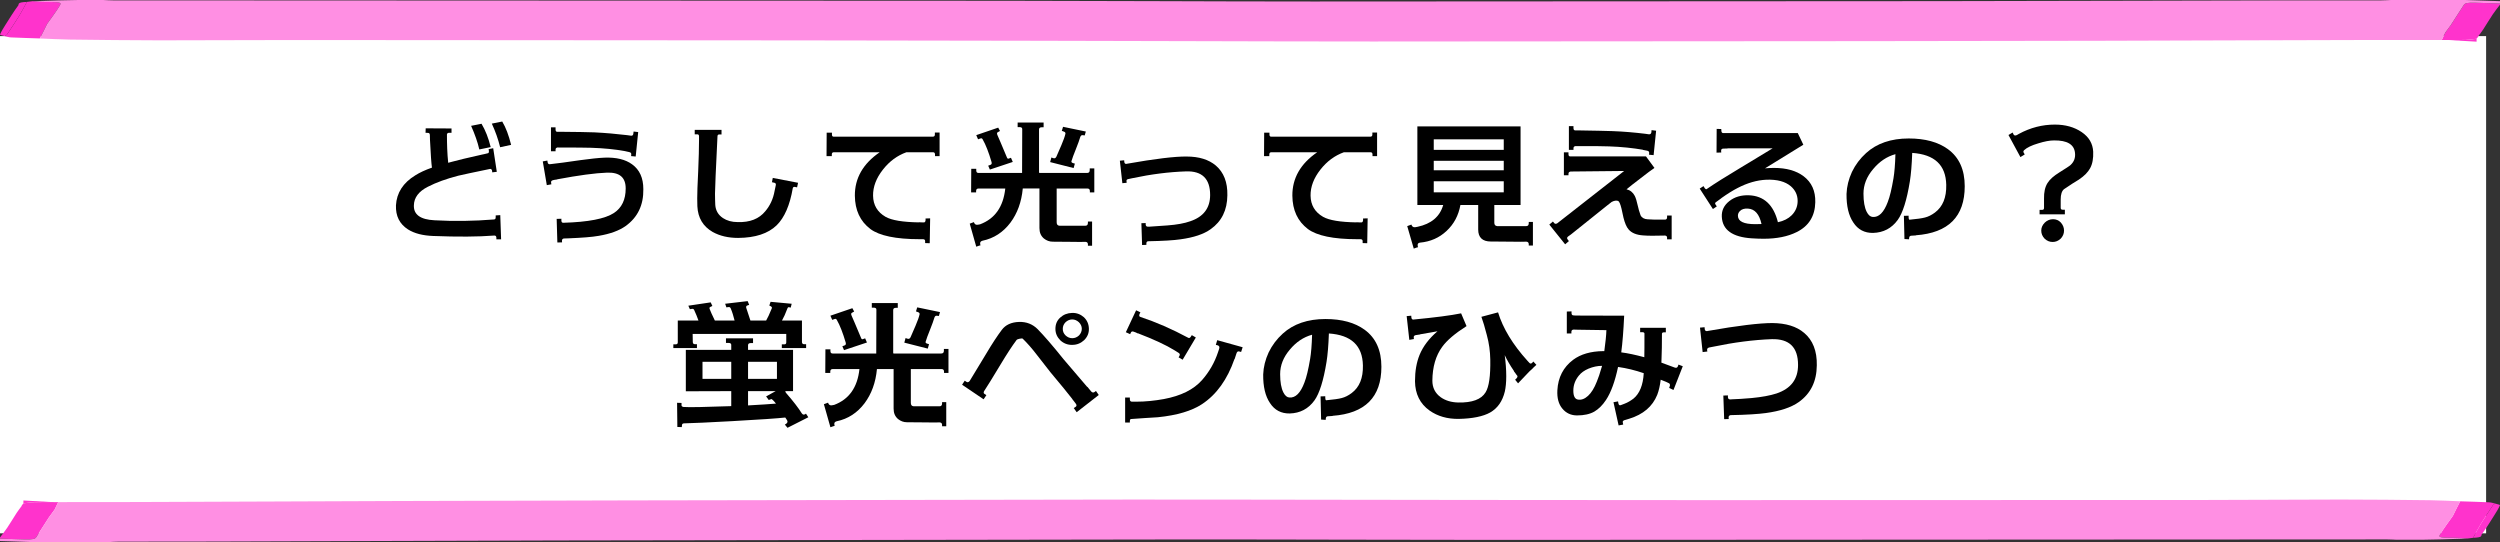 <?xml version="1.0" encoding="UTF-8"?>
<svg id="_レイヤー_2" data-name="レイヤー 2" xmlns="http://www.w3.org/2000/svg" viewBox="0 0 900 195.17">
  <rect x="0" y="0" width="900" height="195.17" fill="#333333" stroke="none"/>
  <defs>
    <style>
      .cls-1 {
        fill: #ff8fe3;
      }

      .cls-2 {
        fill: #ffd4eb;
      }

      .cls-3 {
        fill: #f3c;
      }

      .cls-4 {
        fill: #fff;
      }
    </style>
  </defs>
  <g id="Design">
    <g>
      <rect class="cls-4" x="0" y="13" width="895" height="179"/>
      <g>
        <path d="M161.6,47.8c-.4.05-.65.2-.7.6,0,3.45.1,6.85.45,10.2l1.5-.4c1.95-.55,5.55-1.4,10.9-2.6l.5-.1,1.45-.35c.25-.1.35-.4.3-.85l-.1-.6,1.65-.35,1.3,8.5-1.65.2-.05-.55c-.05-.4-.25-.65-.65-.7-6.15,1.25-9.95,2.1-11.5,2.45-4.25,1.1-7.9,2.4-11,4-3.25,1.65-4.95,3.9-5,6.65-.15,3.35,2.35,5.15,7.4,5.4,7,.4,14.15.3,21.55-.3l.3-.15c.15-.1.2-.3.2-.65v-.65l1.65-.1.3,8.7h-1.7v-.55c0-.55-.3-.85-.8-.8-5.75.45-13.05.5-22,.15-3.7-.15-6.7-.9-9-2.35-3.05-1.95-4.5-4.85-4.35-8.7.25-4.45,2.55-8.1,7-10.8,1.5-.95,3.5-1.9,5.95-2.75-.2-1.35-.45-4.7-.7-9.95l-.05-1.85c-.05-.5-.25-.7-.65-.7l-.9-.05.05-1.6,9.3.05v1.55h-.95ZM172.55,53.8c-.6-2.65-1.6-5.45-2.95-8.5l3.75-.75c1.4,2.35,2.5,5.15,3.3,8.4l-4.1.85ZM180.05,53c-.7-2.85-1.7-5.7-3-8.5l3.75-.75c1.3,2.15,2.35,4.95,3.2,8.4l-3.95.85Z"/>
        <path d="M225.25,81.35c-2.3,1.65-5.55,2.85-9.7,3.55-2.5.45-6.1.7-10.85.9l-1.6.05c-.5,0-.8.3-.8.85l.05.55-1.7.05-.25-8.5,1.7-.05v.65c0,.55.25.8.65.8,9.05-.25,15.15-1.45,18.3-3.55,2.8-1.85,4.2-4.8,4.2-8.8s-2.2-5.85-6.7-5.7c-4.25.15-10.2.95-17.95,2.4v.05l-1.05.15-.6.15c-.45.15-.65.45-.55.9l.1.55-1.65.3-1.45-8.55,1.65-.3.1.65c.1.5.4.75.9.65l.45-.05c2.05-.2,5.55-.7,10.45-1.4,3.6-.5,6.5-.8,8.7-.9,4.2-.15,7.5.65,9.9,2.4,2.7,1.95,4.05,4.9,4.05,8.95.1,5.75-2.05,10.15-6.35,13.25ZM200,54.45h-1.65v-8.6h1.65v.75c0,.6.2.85.6.85h1.6c5.3.05,9.25.1,11.75.2,4.05.2,8,.55,11.75,1l1.45.2c.5.1.8-.2.85-.75l.1-.75,1.65.2-.9,8.8-1.65-.15.05-.6c.05-.45-.2-.75-.75-.85l-1.55-.35c-3.55-.65-7.55-1.05-12.15-1.2-1.65-.05-5.7-.1-12.15-.1-.45.1-.65.35-.65.75v.6Z"/>
        <path d="M286.2,67.3c-.4-.1-.7.05-.8.45-1.05,6.15-3,10.6-5.8,13.35-3.1,3-7.7,4.5-13.85,4.55-3.55,0-6.6-.7-9.2-2.15-3.45-2-5.3-5.05-5.5-9.25,0-.85-.05-1.8-.05-2.8,0-1.8.1-5.05.35-9.8.2-4.7.3-8.45.3-11.15v-1.45c0-.45-.2-.7-.65-.7h-.9v-1.6h9.65v1.65h-.8c-.4,0-.6.2-.65.55-.6,12.2-.9,19.15-.9,20.75,0,1.5.05,2.9.1,4.1.15,2,1.05,3.55,2.75,4.7,1.45.95,3.2,1.45,5.3,1.45,4.4.15,7.7-1.15,9.95-3.9,1.7-2,2.85-4.45,3.35-7.3l.45-2.15c.05-.45-.1-.7-.5-.8l-.9-.2.3-1.55,9.1,1.75-.35,1.65-.75-.15Z"/>
        <path d="M334.7,87.56l-1.65-.05v-.6c.05-.55-.25-.8-.8-.8h-1.25c-8.5,0-14.4-1.25-17.65-3.65-3.7-2.8-5.55-6.8-5.6-12-.05-6.3,2.95-11.55,8.95-15.65h-16.5c-.5,0-.75.25-.75.8v.6h-1.9l.05-8.45h1.9v.7c0,.5.2.75.65.75h35.6c.55,0,.8-.25.8-.75v-.75h1.7v8.5h-1.65v-.6c0-.55-.25-.8-.75-.8h-9.55c-3.3,1.2-6.1,3.25-8.45,6.25-2.4,3.05-3.6,6.2-3.55,9.4.05,3.35,1.55,5.9,4.5,7.6,2.2,1.25,6.2,1.9,11.95,2v-.05l1.1.05h.85c.3-.05.45-.3.5-.8v-.6l1.65-.05-.15,8.95Z"/>
        <path d="M391.65,88.46v-.5c0-.55-.3-.85-.85-.9-.65.05-2.5.05-5.55,0-4.15-.05-6.25-.05-6.25-.05-1.2,0-2.25-.4-3.2-1.15-1.1-.95-1.6-2.15-1.6-3.75v-14.25h-6c-.45,4.85-1.95,8.95-4.45,12.3-2.6,3.45-5.95,5.65-10.05,6.5-.55.15-.85.45-.85.9,0,.1,0,.3.05.5s.1.25.1.25c-.15,0-.7.2-1.55.5l-2.35-8.3,1.5-.55c.2.75.7,1.05,1.35.95l.85-.15c5.35-2,8.4-6.3,9.1-12.9h-9.6c-.6,0-.9.3-.9.9v.5h-1.8l.05-8.5h1.8v.6c0,.6.25.9.8.9h15.7v-.2l.05-15.6c0-.5-.35-.7-.95-.7h-.7v-1.65h9.35v1.7h-.65c-.65,0-1,.25-1,.8v15.3c0,.1,0,.2.1.35h17.2c.65,0,.95-.35.95-1v-.65h1.65v8.65h-1.6v-.5c0-.6-.3-.9-.9-.9h-11.05v12.15c0,.75.3,1.2,1,1.25h9.35c.6,0,.9-.35.9-1.05v-.45h1.5v8.7h-1.5ZM356.55,59.35c.45-.15.55-.5.4-1.05-1-3.4-2.05-6.15-3.2-8.15-.2-.35-.45-.45-.8-.3l-.85.3-.65-1.5,7.9-2.7.65,1.2-.8.45c-.35.15-.35.55-.1,1.1s1.4,3.2,3.4,8c.15.4.4.55.75.35l.7-.25.65,1.5-8.25,2.75-.6-1.4.8-.3ZM379.25,56.95c.45.15.8-.05,1.05-.55l1.8-4.15c.75-1.75,1.25-3.15,1.45-4.1.05-.35-.1-.6-.5-.75l-.8-.3.45-1.45,8.2,1.7-.4,1.4-.85-.1c-.4,0-.65.3-.8.8-.25.9-.75,2.25-1.5,4.15-.85,2.05-1.35,3.5-1.6,4.35-.15.35.05.6.5.75l.7.2-.45,1.6-8.45-2.15.45-1.65.75.25Z"/>
        <path d="M404.7,57.7l.05.6c.05.55.35.75.8.7l.15-.05c10.15-1.8,17.3-2.65,21.45-2.6,4.5,0,8,1.1,10.55,3.25,2.85,2.45,4.25,6,4.15,10.7-.05,5.35-2.05,9.4-6,12.2-2.5,1.8-6.1,3-10.85,3.65-2.35.35-6.25.6-11.7.7-.4.05-.6.3-.6.75v.55l-1.55.05-.25-7.85,1.55-.05v.55c.05.5.3.75.75.75h.6c1.7-.1,3.85-.25,6.5-.45,3.35-.25,6.1-.75,8.2-1.5,4.75-1.6,7.15-4.75,7.15-9.45,0-5.85-2.9-8.7-8.7-8.5-6.05.2-12.5,1-19.3,2.45l-1.4.3c-.55.1-.8.35-.7.8l.05.55-1.55.15-.9-8.1,1.55-.15Z"/>
        <path d="M492.2,87.56l-1.65-.05v-.6c.05-.55-.25-.8-.8-.8h-1.25c-8.5,0-14.4-1.25-17.65-3.65-3.7-2.8-5.55-6.8-5.6-12-.05-6.3,2.95-11.55,8.95-15.65h-16.5c-.5,0-.75.25-.75.8v.6h-1.9l.05-8.45h1.9v.7c0,.5.2.75.65.75h35.6c.55,0,.8-.25.8-.75v-.75h1.7v8.5h-1.65v-.6c0-.55-.25-.8-.75-.8h-9.55c-3.3,1.2-6.1,3.25-8.45,6.25-2.4,3.05-3.6,6.2-3.55,9.4.05,3.35,1.55,5.9,4.5,7.6,2.2,1.25,6.2,1.9,11.95,2v-.05l1.1.05h.85c.3-.05.45-.3.5-.8v-.6l1.65-.05-.15,8.95Z"/>
        <path d="M550.35,80.35v-.45h1.5v8.5h-1.5v-.5c0-.55-.3-.85-.85-.9-.6.05-2.65.05-6.05,0-4.6-.05-6.85-.05-6.75-.05-3,0-4.55-1.45-4.55-4.3v-8.85h-6.4c-.7,3.8-2.35,6.9-5,9.35-2.6,2.45-5.8,3.85-9.55,4.2-.55.05-.85.35-.85.85,0,.15,0,.3.05.5.05.2.1.3.1.3-.15,0-.7.15-1.55.5l-2.35-8.1,1.5-.55c.2.7.7,1.05,1.35.95l.85-.15c4.95-1.05,8.05-3.65,9.25-7.85h-9.3v-28.3h37.15v28.3h-9.45v6.35c0,.75.3,1.15,1,1.25h10.5c.6,0,.9-.35.9-1.05ZM541.35,53.95v-3.8h-25.2v3.8h25.2ZM541.35,61.3v-3.4h-25.2v3.4h25.2ZM516.15,65.25v4h25.2v-4h-25.2Z"/>
        <path d="M600.15,77.6h1.65v8.55h-1.65v-.6c0-.45-.25-.7-.75-.75-3.55.1-6.15.1-7.85-.05-2.35-.15-4.15-.85-5.25-2.15-.75-.85-1.35-2.25-1.85-4.25-.25-1.05-.5-2.15-.7-3.2-.4-1.65-.8-2.6-1.2-2.8-.6-.25-1.4-.15-2.35.35l-1.6,1.25-13.05,10.45-1.05.75c-.4.3-.45.7-.15,1.05l.45.6-1.35,1.15-5.7-7.1,1.3-1.1.45.55c.3.35.65.35,1.1.1l24.1-18.85-19.3.2c-.5.1-.75.35-.75.8v.55h-1.65v-8.25h1.65v.65c0,.45.15.75.5.8h27.4l3.05,4.15c-1.05.7-2.7,1.95-4.95,3.7-2.25,1.7-3.95,3.05-5.1,4,1.3.3,2.3,1.1,2.95,2.35.35.65.75,1.9,1.15,3.75.15.75.45,1.85.95,3.25.45.9,1.35,1.4,2.55,1.45,1.5.1,3.05.15,4.8.1h1.6c.4-.05.6-.35.6-.85v-.6ZM566.45,53.95h-1.65v-8.55h1.65v.7c0,.55.2.85.65.85h1.6c5.35.1,9.25.15,11.75.25,4.1.15,8,.5,11.75.95l1.4.2c.5.05.8-.2.9-.75l.05-.75,1.65.2-.9,8.8-1.65-.15.05-.6c.05-.45-.2-.75-.75-.85l-1.55-.3v-.05c-3.55-.6-7.6-1.05-12.1-1.2-1.65-.1-5.7-.1-12.2-.1-.45.1-.65.35-.65.75v.6Z"/>
        <path d="M646.8,83.55c-3.2,1.6-7.15,2.4-11.9,2.4-1.25,0-2.65-.05-4.25-.15-7-.45-10.6-3.05-10.8-7.8-.1-2.25.8-4.1,2.7-5.6,1.9-1.5,4.25-2.2,7.05-2.1,5.4.2,8.9,3.45,10.45,9.7,2.1-.45,3.75-1.3,4.95-2.5,1.4-1.4,2.15-3.15,2.15-5.15,0-2.15-.85-3.9-2.45-5.3-2-1.7-4.95-2.5-8.8-2.35-3.4.15-6.85,1.15-10.4,3-1.65.85-3.6,2.05-5.85,3.65h.05l-2,1.45c-.3.2-.35.5-.1.85l.45.65-1.4.95-4.75-7.35,1.35-.9.5.8c.2.25.4.35.6.3,3-2.05,6.95-4.55,11.9-7.5,7.15-4.35,11.15-6.75,11.9-7.2h-16.2c0,.05.05.05.05.05l-1.6.05c-.55,0-.8.25-.8.8l.05.6-1.7.05.05-8.55,1.65.05.05.65c0,.45.2.75.55.8h26.95l2,4.2-13.8,8.5c1.1-.1,2.2-.15,3.25-.15,4.45,0,8,1,10.65,3,2.9,2.2,4.3,5.3,4.2,9.35-.1,5-2.35,8.6-6.7,10.75ZM629.3,75.1c-1.3-.1-2.3.2-2.95.9-.5.5-.7,1.05-.7,1.7.05,2,2.1,3,6.25,3,.35,0,1.1,0,2.25-.05-.8-3.55-2.4-5.4-4.85-5.55Z"/>
        <path d="M687.1,77.65v.6c0,.45.1.75.3.85,2.65-.25,4.5-.5,5.6-.8,1.2-.3,2.4-.9,3.6-1.8,2.8-2.1,4.15-5.4,4.05-9.95-.15-7.15-4.2-10.95-12.25-11.5-.15,4.35-.45,7.75-.85,10.25-1.1,6.75-2.55,11.35-4.35,13.85-2.2,3.05-5.2,4.6-8.9,4.7-3.05.05-5.45-1.2-7.1-3.75-1.7-2.5-2.5-5.95-2.45-10.3.1-2.65.75-5.3,1.95-7.9,1.25-2.6,2.95-4.85,5.1-6.8,3.85-3.5,9-5.25,15.35-5.25,5.9,0,10.6,1.3,14.1,3.85,4.05,2.95,6.05,7.4,6.05,13.35,0,10.9-5.85,16.8-17.6,17.65l.05.05-1.6.1c-.5,0-.8.25-.85.7l-.05.6-1.65-.1-.2-8.35,1.7-.05ZM672,76.25c.6,1.2,1.35,1.8,2.15,1.85,2.25.2,4.05-1.65,5.45-5.4.75-1.9,1.4-4.7,2.05-8.5.35-2.1.6-5,.7-8.7-3.1.85-5.75,2.65-8,5.35-2.35,2.75-3.5,5.7-3.5,8.85,0,2.9.4,5.05,1.15,6.55Z"/>
        <path d="M734.25,77.15v-1.6h.95c.45,0,.65-.25.65-.7v-3.35c-.05-2.3.35-4.15,1.25-5.6.8-1.3,2.25-2.6,4.3-3.85,2.3-1.45,3.65-2.3,4-2.65,1.25-1.15,1.8-2.6,1.6-4.35-.3-3.05-2.8-4.55-7.55-4.5-1.55,0-3.4.35-5.65,1.05-2.4.7-4.15,1.55-5.1,2.45-.3.3-.35.6-.2.85l.4.7-1.55.95-4.3-7.95,1.5-.9.35.75c.25.4.7.45,1.3.1l.6-.35c4.15-2.25,8.45-3.35,12.95-3.35,3.8,0,7,.9,9.65,2.7,2.65,1.8,4,4.15,4.15,7.05.1,2.4-.25,4.4-1.1,5.95-.75,1.4-2.1,2.8-4.05,4.1-1.2.7-3,1.85-5.35,3.45-.8.65-1.2,1.9-1.2,3.7v3c0,.45.2.7.7.7h.8v1.65h-9.1ZM741.85,85.91c-.85.8-1.8,1.2-2.9,1.2s-2.05-.4-2.9-1.2c-.8-.85-1.2-1.8-1.2-2.9s.45-2.05,1.3-2.9c.85-.8,1.85-1.2,2.95-1.2s2.05.4,2.8,1.2c.75.85,1.15,1.8,1.15,2.9s-.4,2.05-1.2,2.9Z"/>
        <path d="M250.9,123.9v1.4h-8.5v-1.35h.95c.4,0,.65-.25.65-.7v-7.85h7.45c-.4-1.2-.95-2.45-1.55-3.8-.15-.35-.45-.5-.85-.4l-.7.1-.55-1.25,8.05-1.2.6,1.3-.65.3c-.25.1-.4.25-.4.5,0,.1.05.2.1.35.2.6.8,1.95,1.85,4.1h7.1c-.4-1.6-.85-3.1-1.4-4.4-.15-.35-.4-.5-.8-.45l-.75.1-.45-1.3,8.1-.95.55,1.35c-.25.1-.5.15-.75.25-.25.1-.35.3-.35.55,0,.1,0,.2.05.3l1.5,4.55h5.65c.5-.85,1.2-2.3,2-4.3.2-.35.05-.65-.35-.85l-.5-.25.45-1.35,7.6.7-.35,1.4c-.5-.15-.75-.2-.8-.15-.2.05-.35.25-.45.6-.6,1.65-1.25,3.05-1.9,4.2h7.2v7.7c0,.5.25.8.7.8h.8v1.4h-8.75v-1.35h.95c.45,0,.65-.25.65-.7v-3.05h-33.7l.05,2.9c0,.5.25.8.7.8h.8ZM291,150.21l-7.5,3.8-.95-1.15c.65-.35.95-.7.95-1.05,0-.2-.1-.4-.2-.6l-.6-.9c-2.7.3-9.05.75-19.05,1.3-8.45.45-14.25.75-17.35.8-.55,0-.8.25-.8.75l-.05.6-1.6-.05-.1-8.7,1.6.05v.75c-.05.4.2.6.7.7,1.85.15,7.6.05,17.2-.3v-5.4l-16.35.05v-14.9h16.35v-1.8c0-.45-.3-.7-.95-.7h-.95v-1.65h9.75v1.7h-.8c-.7,0-1,.25-1,.8v1.65h16.2v14.85h-2.75c-.05.25.1.55.4.85,2.4,2.75,4.25,5.15,5.5,7.15.2.3.45.45.7.45.3,0,.55-.1.8-.35l.85,1.3ZM263.25,136.4v-6.15h-10.35v6.15h10.35ZM279.7,136.4v-6.15h-10.4v6.15h10.4ZM269.3,145.95c4.35-.25,7.7-.45,10.05-.65-.85-1.1-1.45-1.65-1.7-1.65.05,0-.2.1-.9.35l-.95-1.3,3.45-1.9h-9.95v5.15Z"/>
        <path d="M339.15,153.46v-.5c0-.55-.3-.85-.85-.9-.65.05-2.5.05-5.55,0-4.15-.05-6.25-.05-6.25-.05-1.2,0-2.25-.4-3.2-1.15-1.1-.95-1.6-2.15-1.6-3.75v-14.25h-6c-.45,4.85-1.95,8.95-4.45,12.3-2.6,3.45-5.95,5.65-10.05,6.5-.55.15-.85.45-.85.9,0,.1,0,.3.05.5s.1.25.1.25c-.15,0-.7.2-1.55.5l-2.35-8.3,1.5-.55c.2.75.7,1.05,1.35.95l.85-.15c5.35-2,8.4-6.3,9.1-12.9h-9.6c-.6,0-.9.3-.9.9v.5h-1.8l.05-8.5h1.8v.6c0,.6.25.9.8.9h15.7v-.2l.05-15.6c0-.5-.35-.7-.95-.7h-.7v-1.65h9.35v1.7h-.65c-.65,0-1,.25-1,.8v15.3c0,.1,0,.2.1.35h17.2c.65,0,.95-.35.95-1v-.65h1.65v8.65h-1.6v-.5c0-.6-.3-.9-.9-.9h-11.05v12.15c0,.75.3,1.2,1,1.25h9.35c.6,0,.9-.35.9-1.05v-.45h1.5v8.7h-1.5ZM304.05,124.35c.45-.15.55-.5.4-1.05-1-3.4-2.05-6.15-3.2-8.15-.2-.35-.45-.45-.8-.3l-.85.3-.65-1.5,7.9-2.7.65,1.2-.8.45c-.35.15-.35.55-.1,1.1.25.55,1.4,3.2,3.4,8,.15.4.4.55.75.35l.7-.25.65,1.5-8.25,2.75-.6-1.4.8-.3ZM326.75,121.95c.45.15.8-.05,1.05-.55l1.8-4.15c.75-1.75,1.25-3.15,1.45-4.1.05-.35-.1-.6-.5-.75l-.8-.3.45-1.45,8.2,1.7-.4,1.4-.85-.1c-.4,0-.65.3-.8.8-.25.9-.75,2.25-1.5,4.15-.85,2.05-1.35,3.5-1.6,4.35-.15.35.05.6.5.75l.7.2-.45,1.6-8.45-2.15.45-1.65.75.25Z"/>
        <path d="M387.25,146.45c.4-.3.4-.7-.05-1.25l-1.2-1.55v-.05c-1.55-2-4.15-5.2-7.85-9.6-.35-.4-1.95-2.45-4.8-6.15-1.9-2.5-3.65-4.45-5.15-5.9-.15-.15-.55-.15-1.15,0-.55.1-.9.25-1.05.4-1.65,2.2-3.6,5.2-5.85,8.95-2.9,4.8-4.85,8-5.9,9.55-.2.45-.15.75.15.95l.7.45-1,1.5-7.75-5.25.95-1.45.6.4c.35.25.75.2,1.15-.25.45-.7,2.4-3.95,5.85-9.65,2.25-3.8,4.2-6.75,5.75-8.8,1.35-1.8,3.4-2.75,6.15-2.85,2.7-.1,4.95.8,6.75,2.6,2.2,2.25,5.35,5.85,9.35,10.85l8.5,9.95.05-.05,1.35,1.65c.4.45.8.5,1.2.25l.55-.4,1,1.45-7.95,6.2-1.05-1.5.7-.45ZM381.75,122.55c-1.15-1.15-1.8-2.5-1.8-4.15s.55-3,1.7-4.05c1.2-1.1,2.6-1.65,4.3-1.7,1.65-.05,3.05.5,4.25,1.55,1.15,1.1,1.75,2.45,1.8,4.1.05,1.65-.55,3-1.7,4.15-1.2,1.1-2.6,1.7-4.25,1.7-1.65.05-3.1-.5-4.3-1.6ZM383.6,116c-.7.7-1,1.5-1,2.4s.3,1.65,1,2.35c.7.65,1.5,1,2.4,1,.95,0,1.75-.35,2.45-1,.65-.7,1-1.5,1-2.4s-.4-1.7-1.05-2.35c-.7-.65-1.5-1-2.4-1s-1.7.35-2.4,1Z"/>
        <path d="M406.75,151.51v.6h-1.7v-9h1.7v.65c0,.55.25.85.8.85h1.45c3.35,0,6.7-.35,10-.95,6.15-1.15,10.7-3.4,13.75-6.85,2.55-2.9,4.5-6.25,5.75-10.05l.4-1.2c.2-.65.05-1.05-.55-1.25l-.65-.15.5-1.7,9.15,2.55-.55,1.7-.75-.2c-.45-.1-.75.15-.95.8l-.65,2-.05-.05c-2.55,7.35-6.45,12.8-11.7,16.25-3.65,2.4-8.95,4-15.85,4.7-3.25.2-6.55.4-9.75.65-.25.1-.35.35-.35.65ZM409.65,120.05l-.85-.4-.85-.3c-.4-.1-.7.05-.85.4l-.25.55-1.55-.7,3.7-7.9,1.55.75-.3.55c-.25.6-.15,1,.3,1.1,5.6,1.85,11.35,4.35,17.3,7.55.35.1.6-.05.85-.45l.35-.55,1.45.85-4.75,8-1.45-.85.3-.55c.25-.45.15-.8-.35-1.1l-1.35-.85c-3.15-1.95-7.6-4-13.2-6.15-.05,0-.05.05-.05.05Z"/>
        <path d="M477.1,142.65v.6c0,.45.1.75.3.85,2.65-.25,4.5-.5,5.6-.8,1.2-.3,2.4-.9,3.6-1.8,2.8-2.1,4.15-5.4,4.05-9.95-.15-7.15-4.2-10.95-12.25-11.5-.15,4.35-.45,7.75-.85,10.25-1.1,6.75-2.55,11.35-4.35,13.85-2.2,3.05-5.2,4.6-8.9,4.7-3.05.05-5.45-1.2-7.1-3.75-1.7-2.5-2.5-5.95-2.45-10.3.1-2.65.75-5.3,1.95-7.9,1.25-2.6,2.95-4.85,5.1-6.8,3.85-3.5,9-5.25,15.35-5.25,5.9,0,10.6,1.3,14.1,3.85,4.05,2.95,6.05,7.4,6.05,13.35,0,10.9-5.85,16.8-17.6,17.65l.05.05-1.6.1c-.5,0-.8.25-.85.7l-.05.6-1.65-.1-.2-8.35,1.7-.05ZM462,141.25c.6,1.2,1.35,1.8,2.15,1.85,2.25.2,4.05-1.65,5.45-5.4.75-1.9,1.4-4.7,2.05-8.5.35-2.1.6-5,.7-8.7-3.1.85-5.75,2.65-8,5.35-2.35,2.75-3.5,5.7-3.5,8.85,0,2.9.4,5.05,1.15,6.55Z"/>
        <path d="M552,132.35v.05l-1.5,1.4-4,4.2-1.05-1.3.6-.6c.2-.25.3-.5.2-.8-.2-.2-.45-.55-.75-1l-.5-.65c0-.05.05-.05.05-.05-1.5-2.2-2.6-4.15-3.35-5.75.35,2.6.55,5.15.55,7.55s-.2,4.1-.5,5.5c-.85,3.55-2.6,6.05-5.3,7.6-2.5,1.4-6.3,2.2-11.3,2.3-4.1.05-7.6-.95-10.5-3-3.45-2.45-5.2-6-5.25-10.55,0-3.65.55-6.8,1.65-9.5,1.25-3.05,3.4-5.9,6.45-8.5-1.1.2-3.2.6-6.25,1.1v.05l-1.65.25c-.5.15-.7.4-.65.85l.05.55-1.65.3-.95-8.55,1.65-.15.05.65c.05.45.25.7.6.75,7.9-.75,13.65-1.5,17.3-2.25l1.95,4.6c-4.1,2.6-7.05,5.1-8.75,7.45-2.35,3.2-3.5,7.25-3.55,12.2,0,2.5,1,4.5,3,5.95,1.7,1.2,3.8,1.85,6.35,1.9,4.95.1,8.25-1.1,9.8-3.65,1.25-2,1.8-5.95,1.7-11.8-.05-3-.45-5.95-1.25-8.85-.7-2.75-1.35-4.9-1.95-6.55l6-1.6c1.75,5.75,5.3,11.6,10.6,17.45l.6.65c.35.45.75.45,1.15,0l.35-.4,1.1,1.2-1.1,1Z"/>
        <path d="M582.5,144.5l.1.6c.1.6.35.85.7.8l.45-.15,1.05-.4c1.2-.45,2.25-1.1,3.25-1.85,2.2-1.8,3.45-4.85,3.7-9.15-3.05-1.05-6.1-1.8-9.25-2.25-1.1,5.2-2.55,9.2-4.35,11.9-1.25,1.9-2.65,3.25-4.15,4.15-1.65.95-3.75,1.4-6.25,1.4-2.15,0-3.95-.8-5.3-2.45-1.35-1.6-1.95-3.8-1.8-6.6.25-4.65,2.15-8.3,5.65-10.95,2.75-2.05,6.35-3.1,10.9-3.15h.35c.45-3.25.7-5.75.75-7.55l-10.2-.15-1.65-.05c-.5.05-.75.35-.75.8v.6h-1.65v-7.9l1.7-.05v.65c0,.5.25.8.75.8l.9.05,17.3.05c-.25,5.4-.6,9.8-1.05,13.2,2.4.3,5.15.9,8.3,1.75.05-1.6.05-4.5.05-8.6-.1-.25-.3-.4-.6-.4h-.95v-1.6h9.25v1.65h-.75c-.4,0-.6.15-.65.5,0,3.7-.05,6.7-.15,8.95-.05.45-.05.9-.05,1.45,1,.4,2.55.95,4.6,1.7l.3.1c.5.15.85,0,1.05-.5l.2-.6,1.55.6-3.35,8.55-1.55-.75.25-.75c.1-.35,0-.7-.25-.9l-1.15-.55-.5-.2c-.45-.2-.95-.35-1.4-.55-.25,2.1-.65,3.9-1.25,5.45-1.7,4.2-5.05,7.05-10.1,8.6l-1.55.45c-.6.2-.85.45-.75.85l.15.8-1.65.3-1.85-8.35,1.65-.3ZM571.9,132.7c-1.55.65-2.7,1.5-3.5,2.5-1.35,1.65-2,3.45-2,5.45s.6,3.05,1.7,3.2c1.2.2,2.4-.25,3.6-1.35,1.2-1.1,2.25-2.8,3.15-5.1.5-1.15,1.15-3.05,1.9-5.7-1.65,0-3.25.35-4.85,1Z"/>
        <path d="M613.65,117.8l.05.65c.05.55.35.8.85.75l.2-.05c11-1.95,18.75-2.85,23.3-2.85,4.9.05,8.7,1.2,11.45,3.55,3.1,2.6,4.65,6.5,4.55,11.65-.05,5.8-2.2,10.2-6.5,13.25-2.75,1.95-6.7,3.25-11.85,3.95-2.55.35-6.8.65-12.7.75-.45.1-.7.35-.7.8l.05.6-1.65.05-.3-8.5,1.65-.05v.6c0,.55.3.85.85.85l.65-.05c1.8-.05,4.15-.2,7.05-.45,3.65-.35,6.65-.9,8.95-1.65,5.2-1.75,7.75-5.15,7.75-10.25,0-6.4-3.15-9.45-9.45-9.3-6.6.25-13.6,1.15-21,2.7l-1.55.3c-.55.15-.75.4-.75.9l.1.55-1.7.2-.95-8.8,1.65-.15Z"/>
      </g>
      <g>
        <path class="cls-3" d="M882.3,9.03c1.58-2.45,3.14-4.89,4.73-7.34.32-.5,1.31-.81,4.02-.71,2.97.11,5.96.19,8.95.29v.42c-.88,1.17-1.83,2.33-2.61,3.5-1.19,1.78-2.24,3.56-3.39,5.34-.53.82-1.18,1.64-1.78,2.45-.03.09-.06.19-.09.28-.19.23-.38.47-.57.7-1.29.14-2.51.36-3.88.41-1.99.08-4.08.03-6.12.04-.84,0-1.69-.01-2.53-.02.43-.9.87-1.79,1.3-2.69.66-.89,1.31-1.79,1.96-2.68Z"/>
        <path class="cls-3" d="M15.64,11.29c-.44.85-.88,1.7-1.32,2.55-3.46-.12-6.94-.21-10.36-.37-.86-.04-1.5-.3-2.24-.46.27-.18.65-.35.77-.53,1.5-2.26,3.03-4.52,4.42-6.79,1.02-1.66,1.85-3.33,2.77-5,.68-.09,1.35-.17,2.03-.26,1.25.09,2.49.25,3.76.26,6.59.05,6.83.04,6,1.41-1.31,2.17-2.99,4.34-4.51,6.5-.44.89-.88,1.79-1.32,2.68Z"/>
        <path class="cls-3" d="M9.68.69c-.92,1.67-1.75,3.34-2.77,5-1.39,2.26-2.92,4.52-4.42,6.79-.12.18-.51.35-.77.53-.6-.2-1.79-.41-1.71-.6.55-1.25,1.33-2.5,2.12-3.74,1.42-2.23,2.78-4.47,4.44-6.7.34-.46-.55-1.16,3.11-1.28Z"/>
        <path class="cls-3" d="M881.57,14.42c2.05,0,4.13.03,6.12-.04,1.36-.05,2.59-.27,3.88-.41,0,.29,0,.58,0,1.03-3.66-.21-6.83-.4-10-.58Z"/>
        <path class="cls-2" d="M892.13,13.26c.03-.09.06-.19.09-.28-.03.09-.06.19-.09.28Z"/>
        <path class="cls-1" d="M900,.42v.85c-2.98-.09-5.99-.18-8.95-.29-2.72-.1-3.7.21-4.02.71-1.59,2.45-3.15,4.89-4.74,7.34-.65.89-1.3,1.78-1.97,2.68-.43.9-.87,1.79-1.3,2.69-9.26,0-18.54-.02-27.82,0-16.64.04-33.31.09-49.97.14-15.15.05-30.28.11-45.4.14-28.02.05-56.03.11-84.05.13-59.21.06-118.42.11-177.62.13-22.22.01-44.44-.08-66.69-.13-19.5-.05-39.01-.1-58.51-.14-26.91-.05-53.82-.11-80.76-.13-60.75-.06-121.47-.1-182.22-.13-16.23-.01-32.47.12-48.67.11-10.75-.01-21.5-.15-32.23-.28-3.63-.05-7.19-.26-10.77-.4.43-.85.89-1.7,1.32-2.55.43-.89.89-1.79,1.32-2.68,1.52-2.17,3.2-4.33,4.5-6.5.84-1.37.6-1.36-5.99-1.41-1.27-.01-2.5-.17-3.75-.26,3.03-.1,6.04-.21,9.09-.29,2.4-.07,4.83-.1,7.26-.15h9.16c1.13.05,2.26.13,3.39.13,107.09.05,214.2.09,321.29.15,17.65.01,35.3.09,52.96.13,19.29.05,38.55.14,57.84.13,75.37-.03,150.71-.08,226.06-.13,22.56-.02,45.12-.09,67.67-.14,18.95-.04,37.9-.1,56.88-.13,11.33-.02,22.68,0,34.03-.01,1.13,0,2.26-.09,3.39-.13h26.84c4.14.14,8.3.28,12.43.42Z"/>
      </g>
      <g>
        <path class="cls-3" d="M17.7,186.13c-1.57,2.45-3.14,4.9-4.73,7.35-.32.5-1.31.81-4.02.71-2.97-.11-5.96-.19-8.95-.28v-.42c.87-1.17,1.82-2.33,2.6-3.5,1.19-1.78,2.23-3.56,3.39-5.34.53-.82,1.18-1.64,1.78-2.46.03-.09.06-.19.09-.28.19-.23.38-.47.57-.7,1.29-.14,2.51-.36,3.88-.41,1.99-.08,4.08-.04,6.12-.05.84,0,1.69.01,2.53.02-.43.9-.87,1.79-1.3,2.69-.65.89-1.31,1.79-1.96,2.68Z"/>
        <path class="cls-3" d="M884.36,183.02c.44-.85.88-1.7,1.32-2.55,3.46.11,6.94.2,10.36.36.86.04,1.5.3,2.24.46-.27.18-.65.35-.77.53-1.5,2.26-3.02,4.52-4.41,6.79-1.02,1.66-1.85,3.34-2.77,5-.68.09-1.35.18-2.03.26-1.25-.09-2.49-.25-3.76-.26-6.59-.04-6.83-.03-6-1.4,1.31-2.17,2.98-4.34,4.5-6.51.44-.89.88-1.79,1.32-2.68Z"/>
        <path class="cls-3" d="M890.33,193.61c.92-1.67,1.75-3.34,2.77-5,1.39-2.27,2.91-4.53,4.41-6.79.12-.18.51-.35.77-.53.6.2,1.79.41,1.71.6-.55,1.25-1.33,2.5-2.12,3.74-1.42,2.24-2.78,4.47-4.43,6.7-.34.46.55,1.16-3.11,1.28Z"/>
        <path class="cls-3" d="M18.43,180.74c-2.05,0-4.13-.03-6.12.05-1.36.05-2.59.27-3.88.41,0-.29,0-.58,0-1.03,3.66.21,6.83.39,10,.57Z"/>
        <path class="cls-2" d="M7.86,181.91c-.03.09-.06.19-.09.28.03-.09.06-.19.09-.28Z"/>
        <path class="cls-1" d="M0,194.76v-.85c2.98.09,5.99.17,8.95.28,2.72.1,3.7-.22,4.02-.71,1.58-2.45,3.15-4.9,4.73-7.35.65-.89,1.3-1.78,1.97-2.68.43-.9.86-1.79,1.3-2.69,9.26,0,18.54,0,27.82-.03,16.64-.05,33.31-.13,49.97-.19,15.15-.06,30.28-.14,45.4-.18,28.02-.08,56.03-.16,84.05-.22,59.21-.12,118.42-.23,177.62-.3,22.22-.03,44.44.04,66.69.06,19.5.03,39.01.07,58.51.08,26.91.03,53.82.06,80.76.06,60.75,0,121.47-.02,182.22-.05,16.23,0,32.47-.16,48.67-.16,10.75,0,21.5.12,32.23.25,3.63.04,7.19.26,10.77.39-.43.85-.89,1.7-1.32,2.55-.43.89-.89,1.79-1.32,2.68-1.51,2.17-3.19,4.33-4.49,6.51-.84,1.37-.6,1.36,5.99,1.4,1.27,0,2.5.17,3.75.26-3.03.1-6.04.21-9.09.29-2.4.07-4.83.1-7.26.15h-9.16c-1.13-.04-2.26-.12-3.39-.12-107.09.05-214.2.12-321.29.17-17.65,0-35.3-.06-52.96-.08-19.29-.03-38.55-.1-57.84-.08-75.37.1-150.71.23-226.06.36-22.56.04-45.12.13-67.67.21-18.95.06-37.9.14-56.87.19-11.33.03-22.68.02-34.03.04-1.13,0-2.26.09-3.39.14l-26.84.03c-4.14-.14-8.3-.27-12.43-.41Z"/>
      </g>
    </g>
  </g>
</svg>